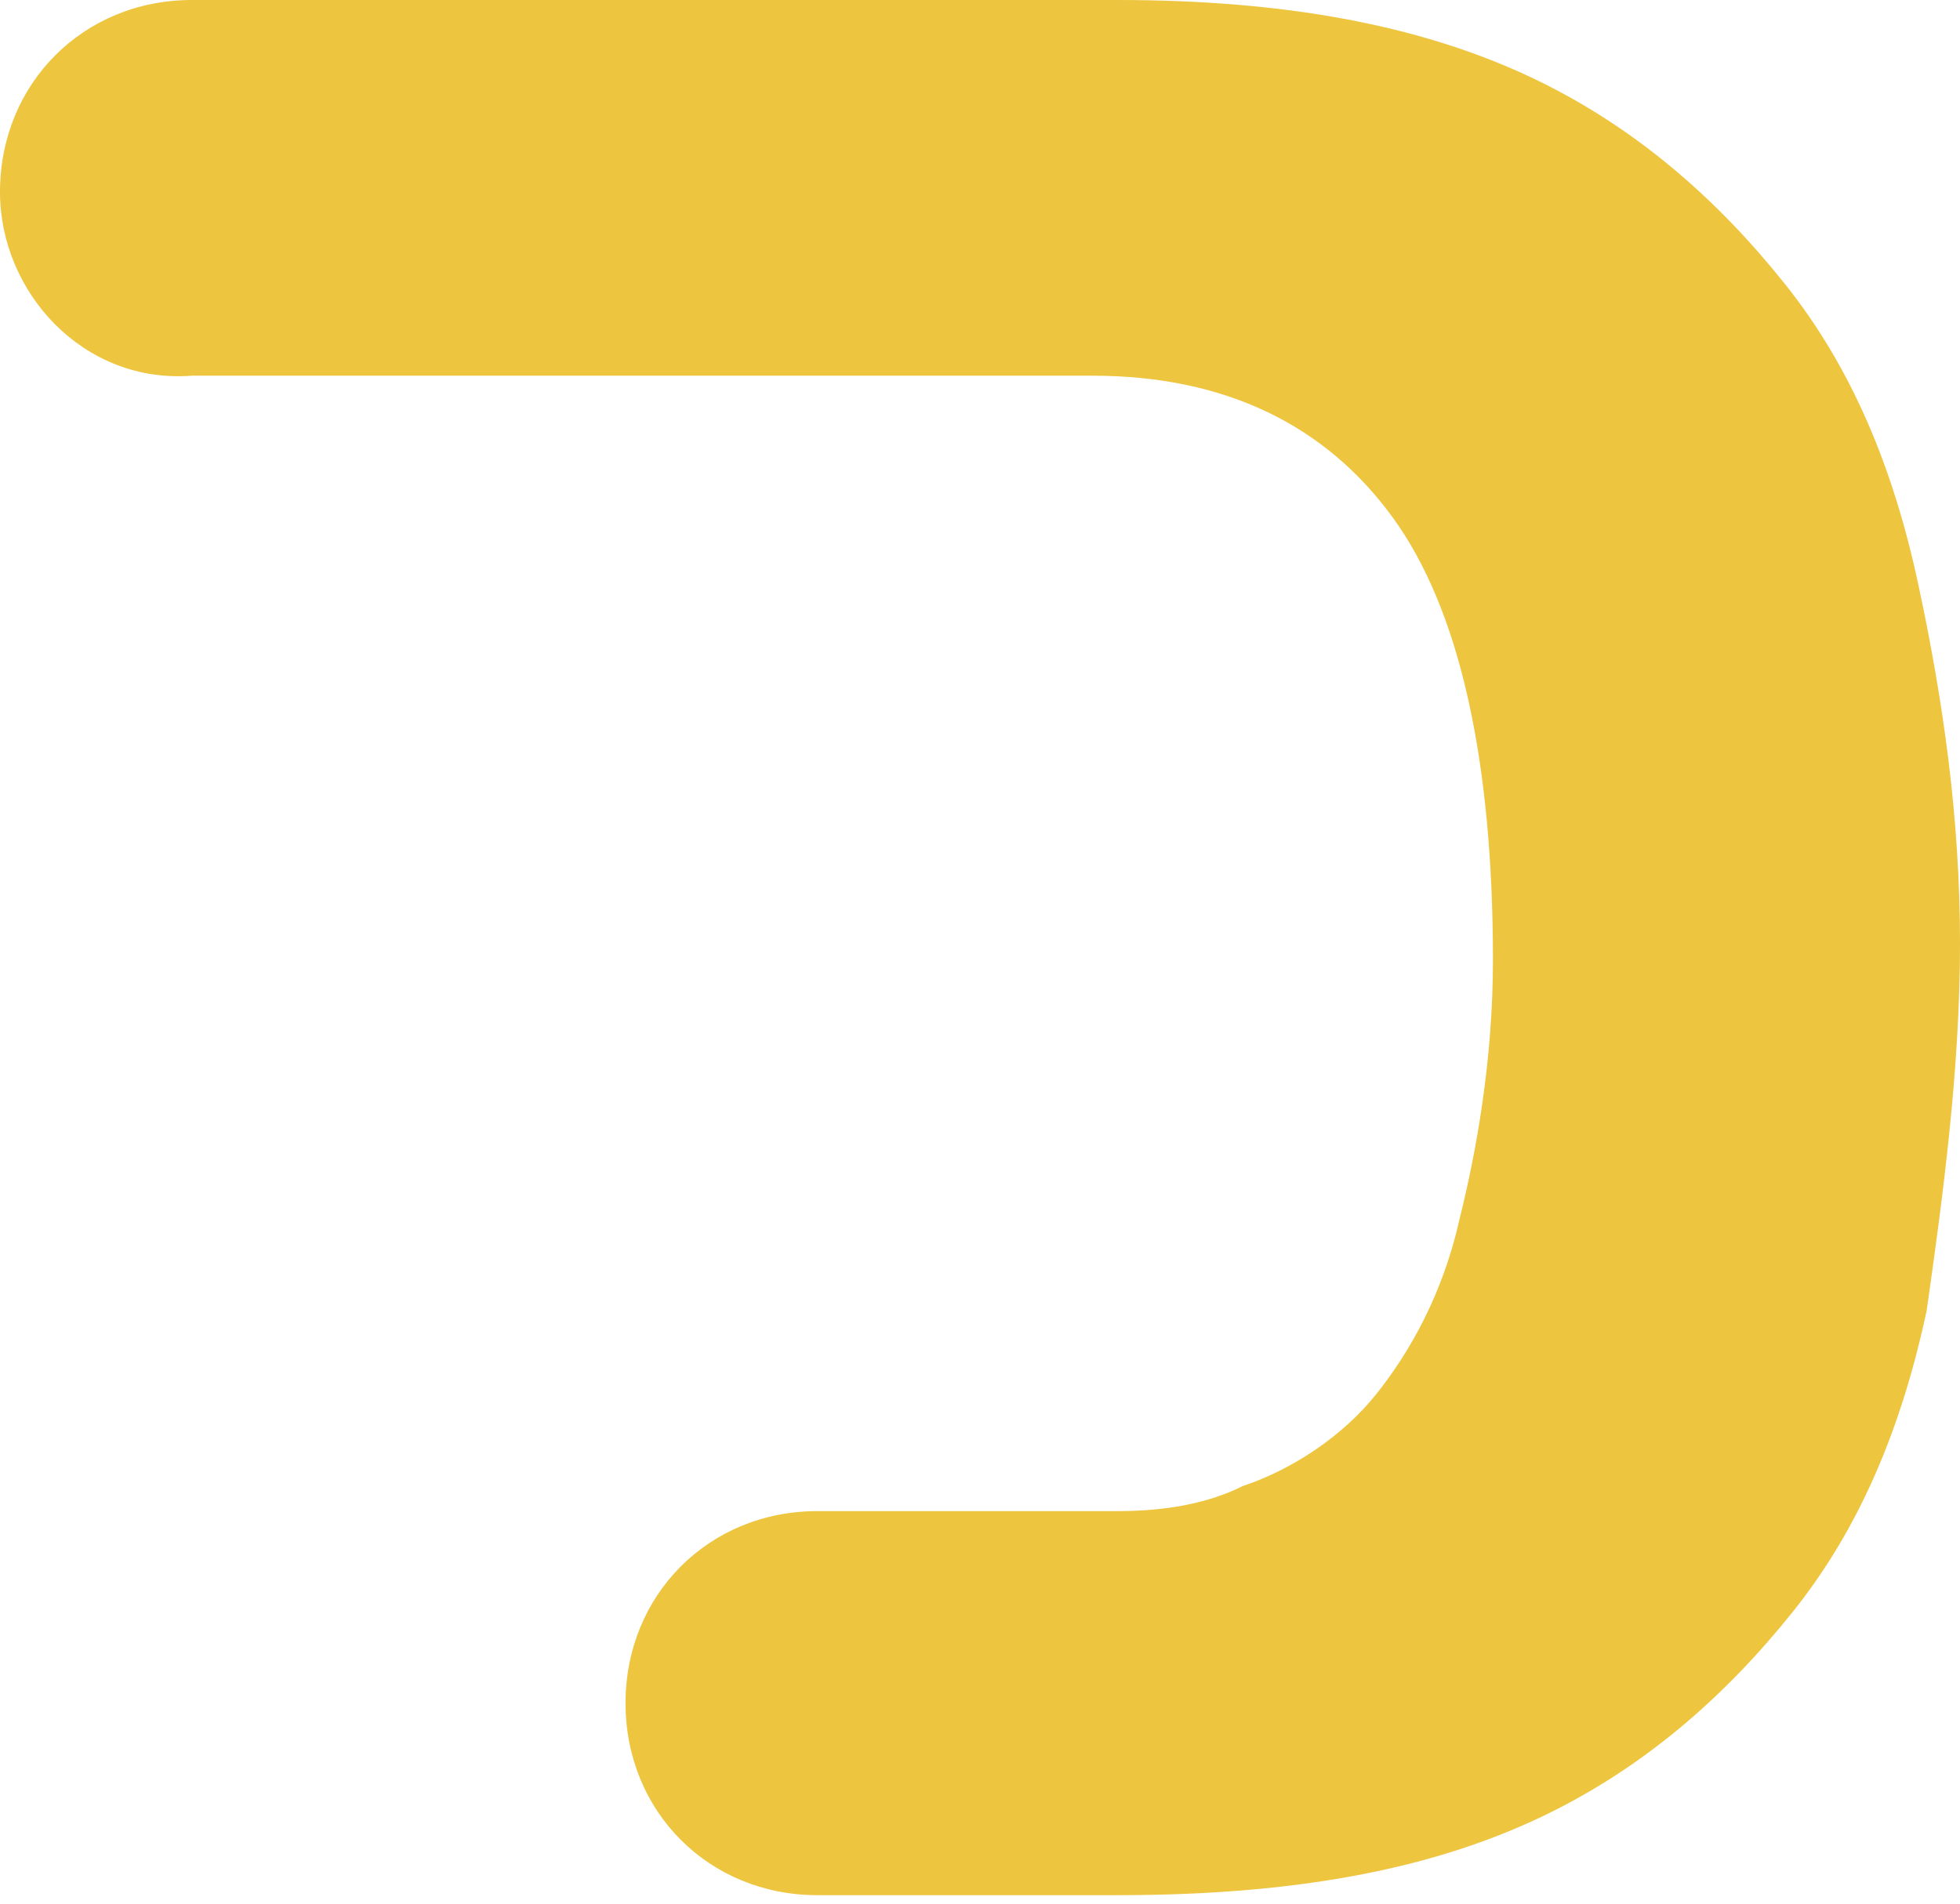 <?xml version="1.0" encoding="UTF-8"?> <svg xmlns="http://www.w3.org/2000/svg" width="176" height="171" viewBox="0 0 176 171" fill="none"> <path fill-rule="evenodd" clip-rule="evenodd" d="M81.634 0H95.864H100.357C115.336 0 127.319 2.249 137.055 6.748C146.791 11.247 154.281 17.995 160.272 25.494C166.264 32.992 170.009 41.99 172.255 52.487C174.502 62.984 176 73.482 176 84.729C176 95.976 174.502 107.223 173.004 117.721C170.757 128.218 167.013 137.216 161.021 144.714C155.03 152.212 147.54 158.961 137.804 163.459C128.068 167.958 116.085 170.208 100.357 170.208H81.634H73.396C63.66 170.208 56.17 162.71 56.17 152.962C56.17 143.214 63.66 135.716 73.396 135.716H100.357C104.851 135.716 108.596 134.967 111.591 133.467C116.085 131.967 120.579 128.968 123.574 125.219C126.57 121.47 129.566 116.221 131.064 109.473C132.562 103.474 134.06 95.226 134.06 86.229C134.06 68.233 131.064 54.736 125.072 46.489C119.081 38.24 110.094 33.742 98.111 33.742H81.634H17.226C7.489 34.491 0 26.244 0 17.246C0 7.498 7.489 0 17.226 0H81.634Z" fill="#EEC53E"></path> </svg> 